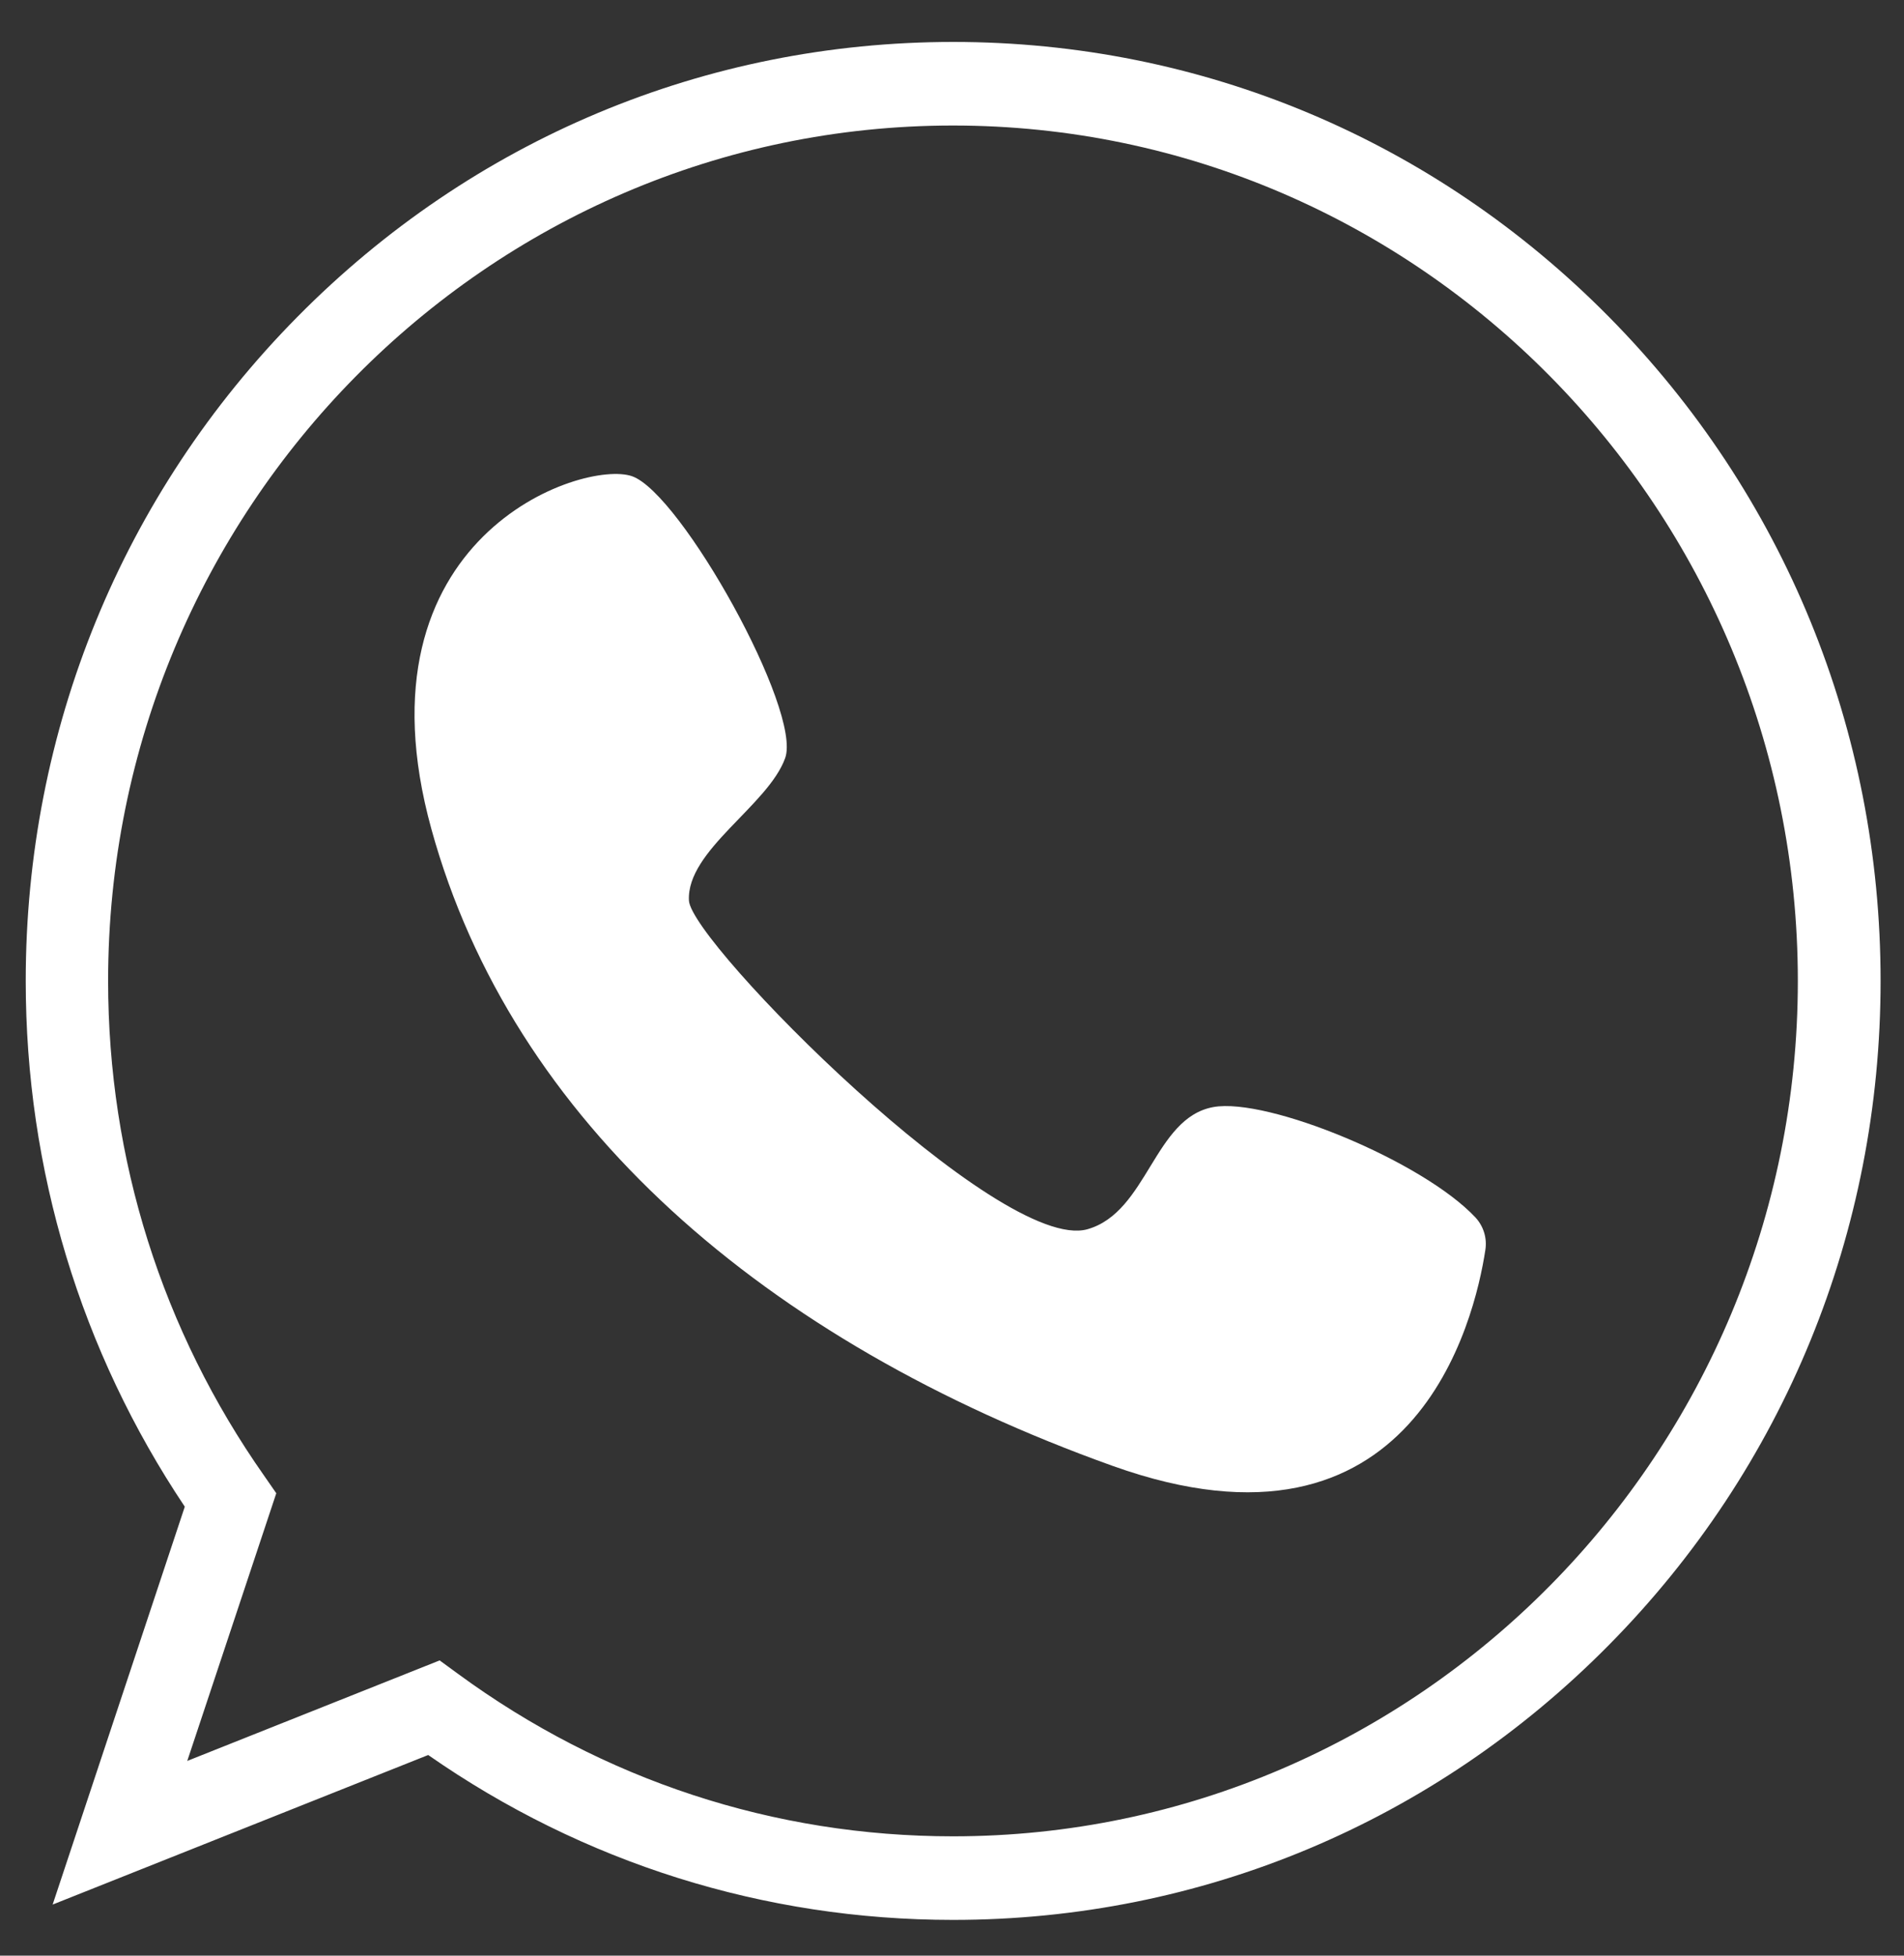 <svg width="37" height="38" viewBox="0 0 37 38" fill="none" xmlns="http://www.w3.org/2000/svg">
<rect x="0" y="0" width="37" height="38" fill="#333333" stroke="none"/>
<path d="M18.519 37.305C14.85 37.305 11.331 36.199 8.321 34.101L1.023 37.007L3.591 29.276C1.567 26.251 0.5 22.73 0.5 19.06C0.5 14.187 2.373 9.604 5.778 6.158C9.182 2.711 13.709 0.815 18.523 0.815C23.336 0.815 27.863 2.711 31.267 6.158C34.672 9.604 36.545 14.187 36.545 19.06C36.545 23.933 34.672 28.516 31.267 31.962C27.863 35.409 23.336 37.305 18.523 37.305H18.519ZM8.545 32.264L8.902 32.525C11.718 34.589 15.041 35.681 18.519 35.681C27.573 35.681 34.937 28.225 34.937 19.06C34.937 9.895 27.573 2.439 18.519 2.439C9.465 2.439 2.101 9.895 2.101 19.06C2.101 22.529 3.15 25.852 5.134 28.676L5.369 29.015L3.639 34.216L8.541 32.264H8.545Z" fill="white"/>
<path d="M28.673 23.657C28.831 23.829 28.901 24.06 28.864 24.291C28.658 25.64 27.491 30.587 21.618 28.482C14.846 26.057 9.951 21.795 8.383 16.109C6.815 10.424 11.335 8.918 12.284 9.254C13.234 9.589 15.589 13.81 15.258 14.73C14.927 15.651 13.337 16.526 13.388 17.499C13.433 18.322 19.428 24.365 21.132 23.885C22.302 23.553 22.424 21.72 23.579 21.511C24.632 21.321 27.653 22.566 28.673 23.657Z" fill="white"/>
</svg>